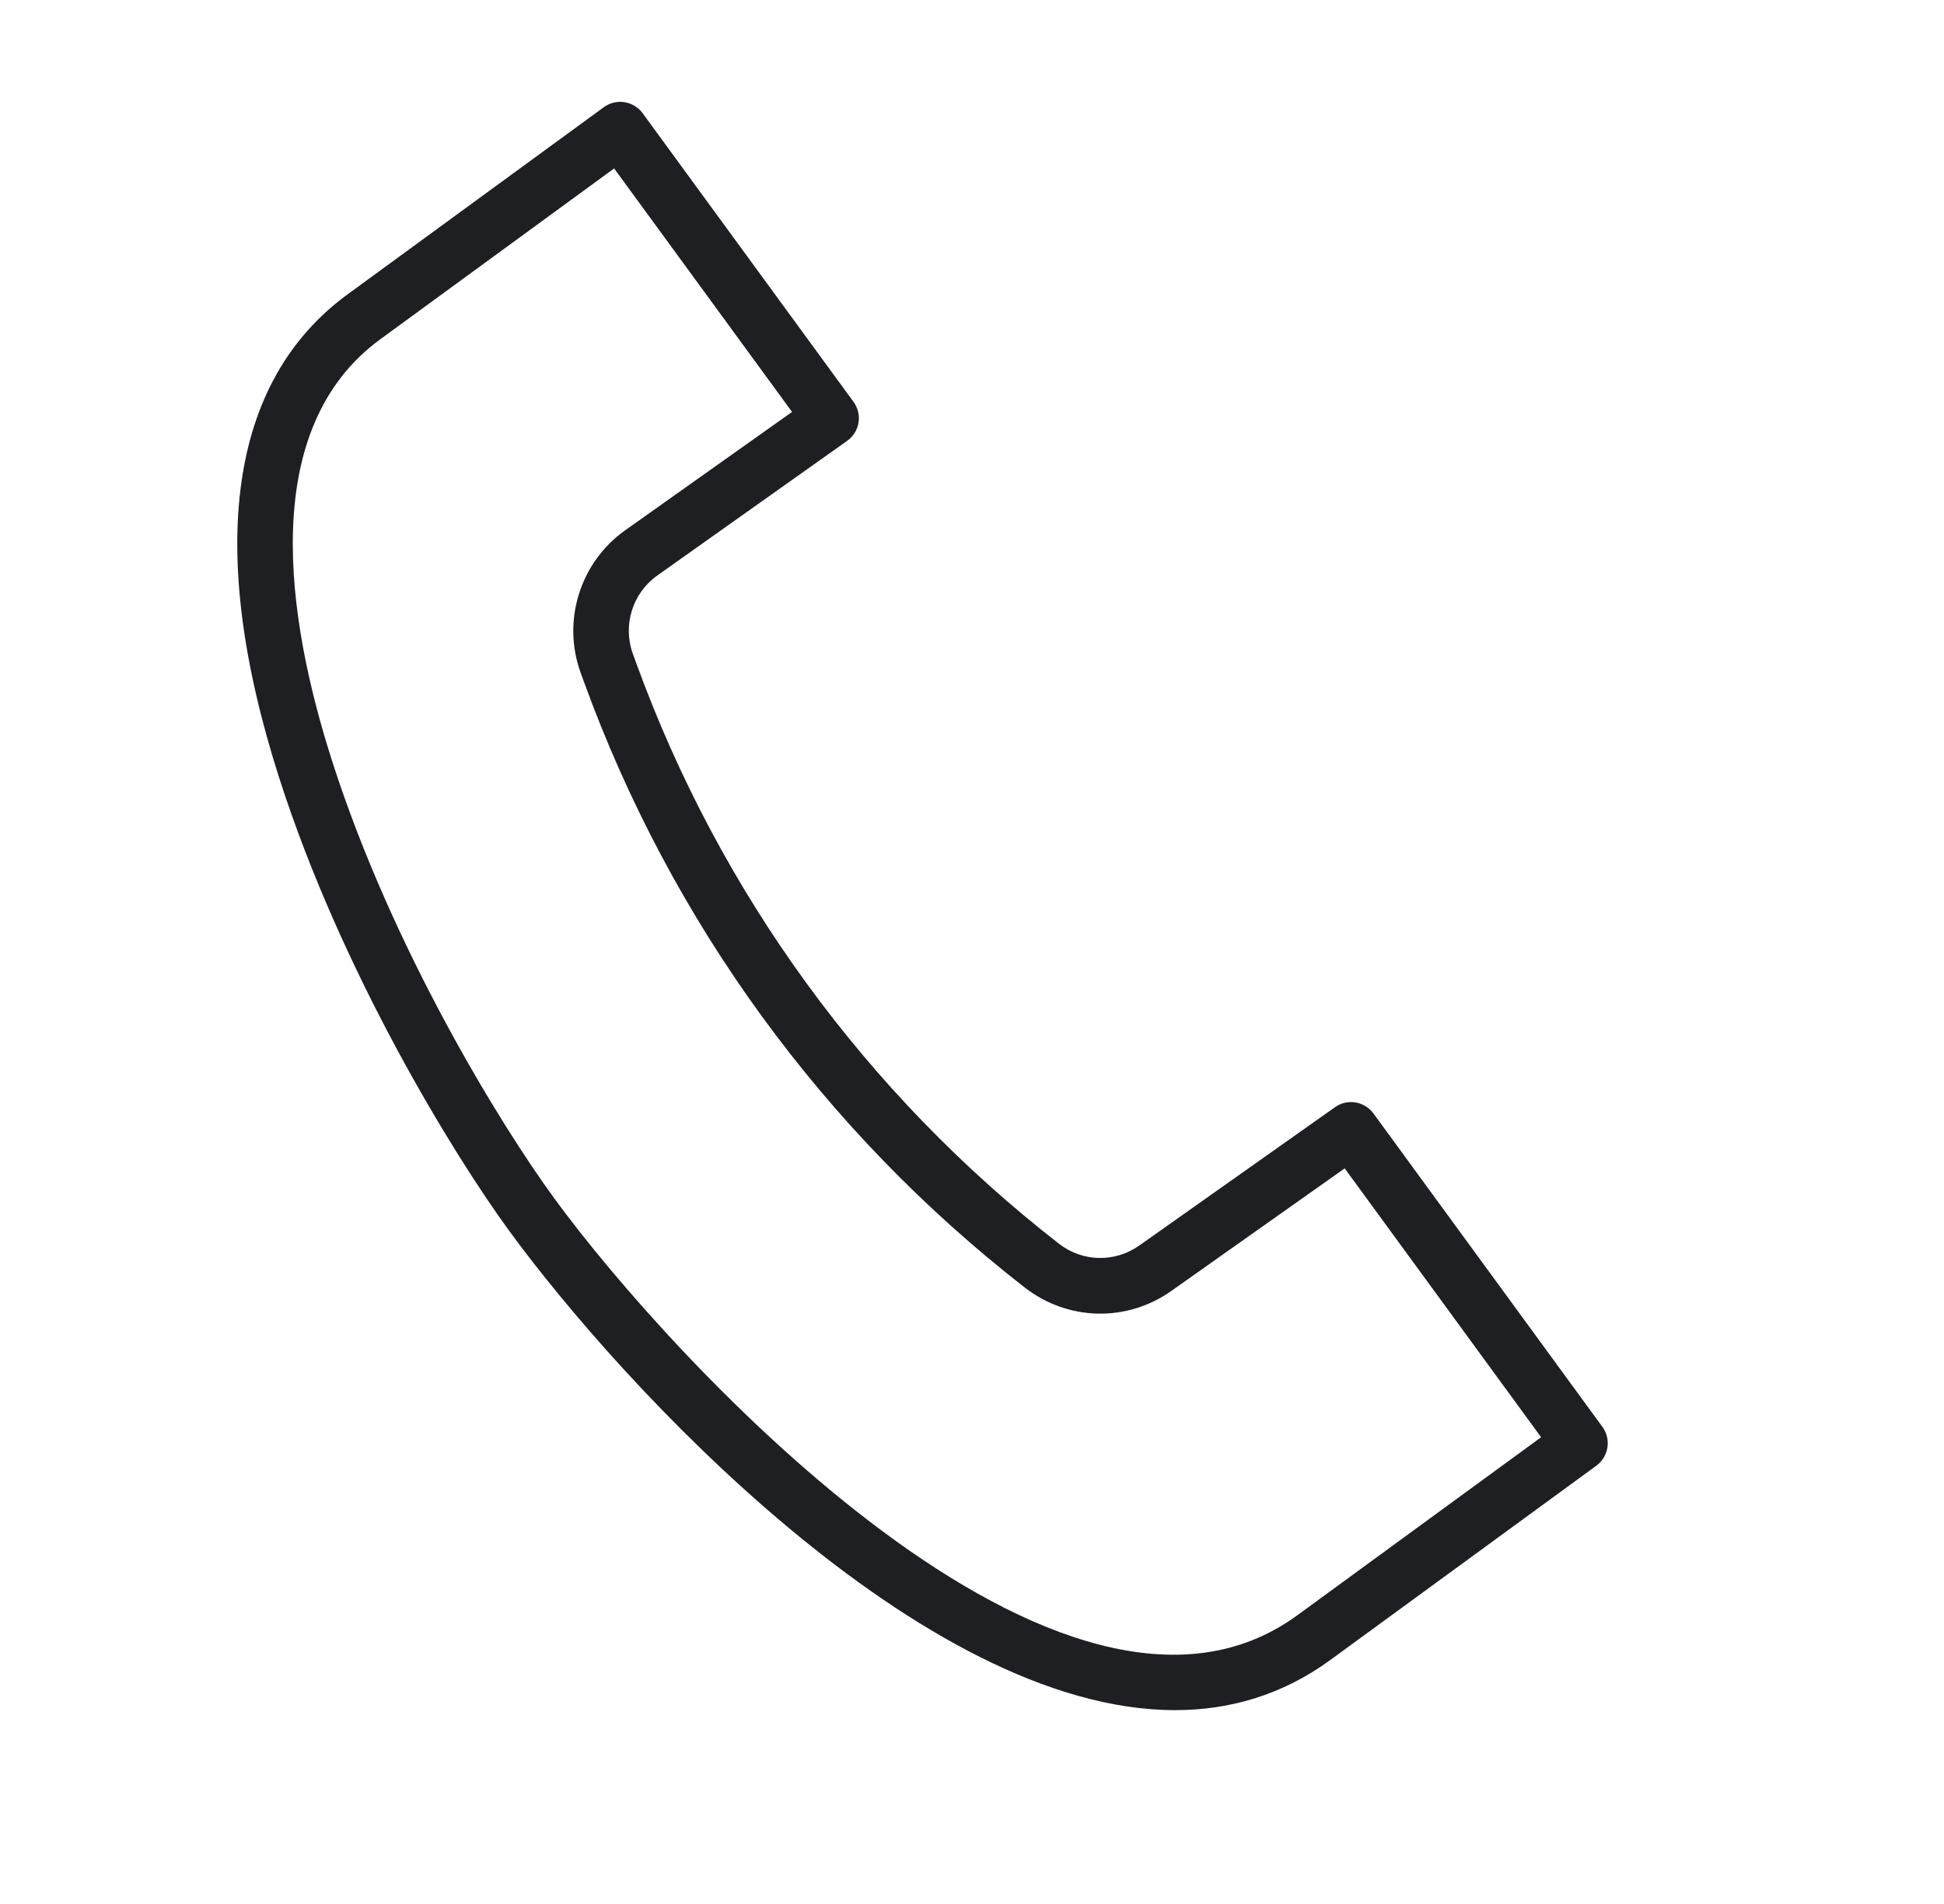<?xml version="1.0" encoding="UTF-8"?>
<svg id="Layer_1" xmlns="http://www.w3.org/2000/svg" version="1.1" viewBox="0 0 49 48">
  <!-- Generator: Adobe Illustrator 29.1.0, SVG Export Plug-In . SVG Version: 2.1.0 Build 142)  -->
  <defs>
    <style>
      .st0 {
        fill: #1e1f22;
      }
    </style>
  </defs>
  <path class="st0" d="M29.619,43.113c-6.4.001-13.952-8.207-16.779-12.076-1.417-1.939-4.232-6.526-5.8-11.418-1.859-5.8-1.263-10.018,1.723-12.2l6.457-4.717c.149-.109.335-.154.521-.126.183.029.348.129.458.279l5.315,7.276c.11.151.156.341.125.525-.03.185-.133.35-.286.458l-4.787,3.396c-.623.442-.875,1.252-.615,1.971l.087.239c2.105,5.79,5.789,10.85,10.652,14.633.596.465,1.412.481,2.028.046l4.931-3.486c.313-.223.744-.15.97.158l5.771,7.9c.228.312.159.75-.152.979l-6.704,4.897c-1.212.885-2.536,1.265-3.913,1.266ZM15.48,4.246l-5.891,4.304c-3.099,2.263-2.372,7.036-1.216,10.641,1.513,4.722,4.23,9.148,5.598,11.02,2.99,4.093,12.857,14.805,18.735,10.506l6.139-4.484-4.951-6.778-4.367,3.088c-1.124.795-2.608.762-3.696-.083-5.071-3.945-8.913-9.222-11.108-15.26l-.087-.239c-.476-1.309-.015-2.785,1.12-3.591l4.208-2.985-4.484-6.138Z"/>
</svg>